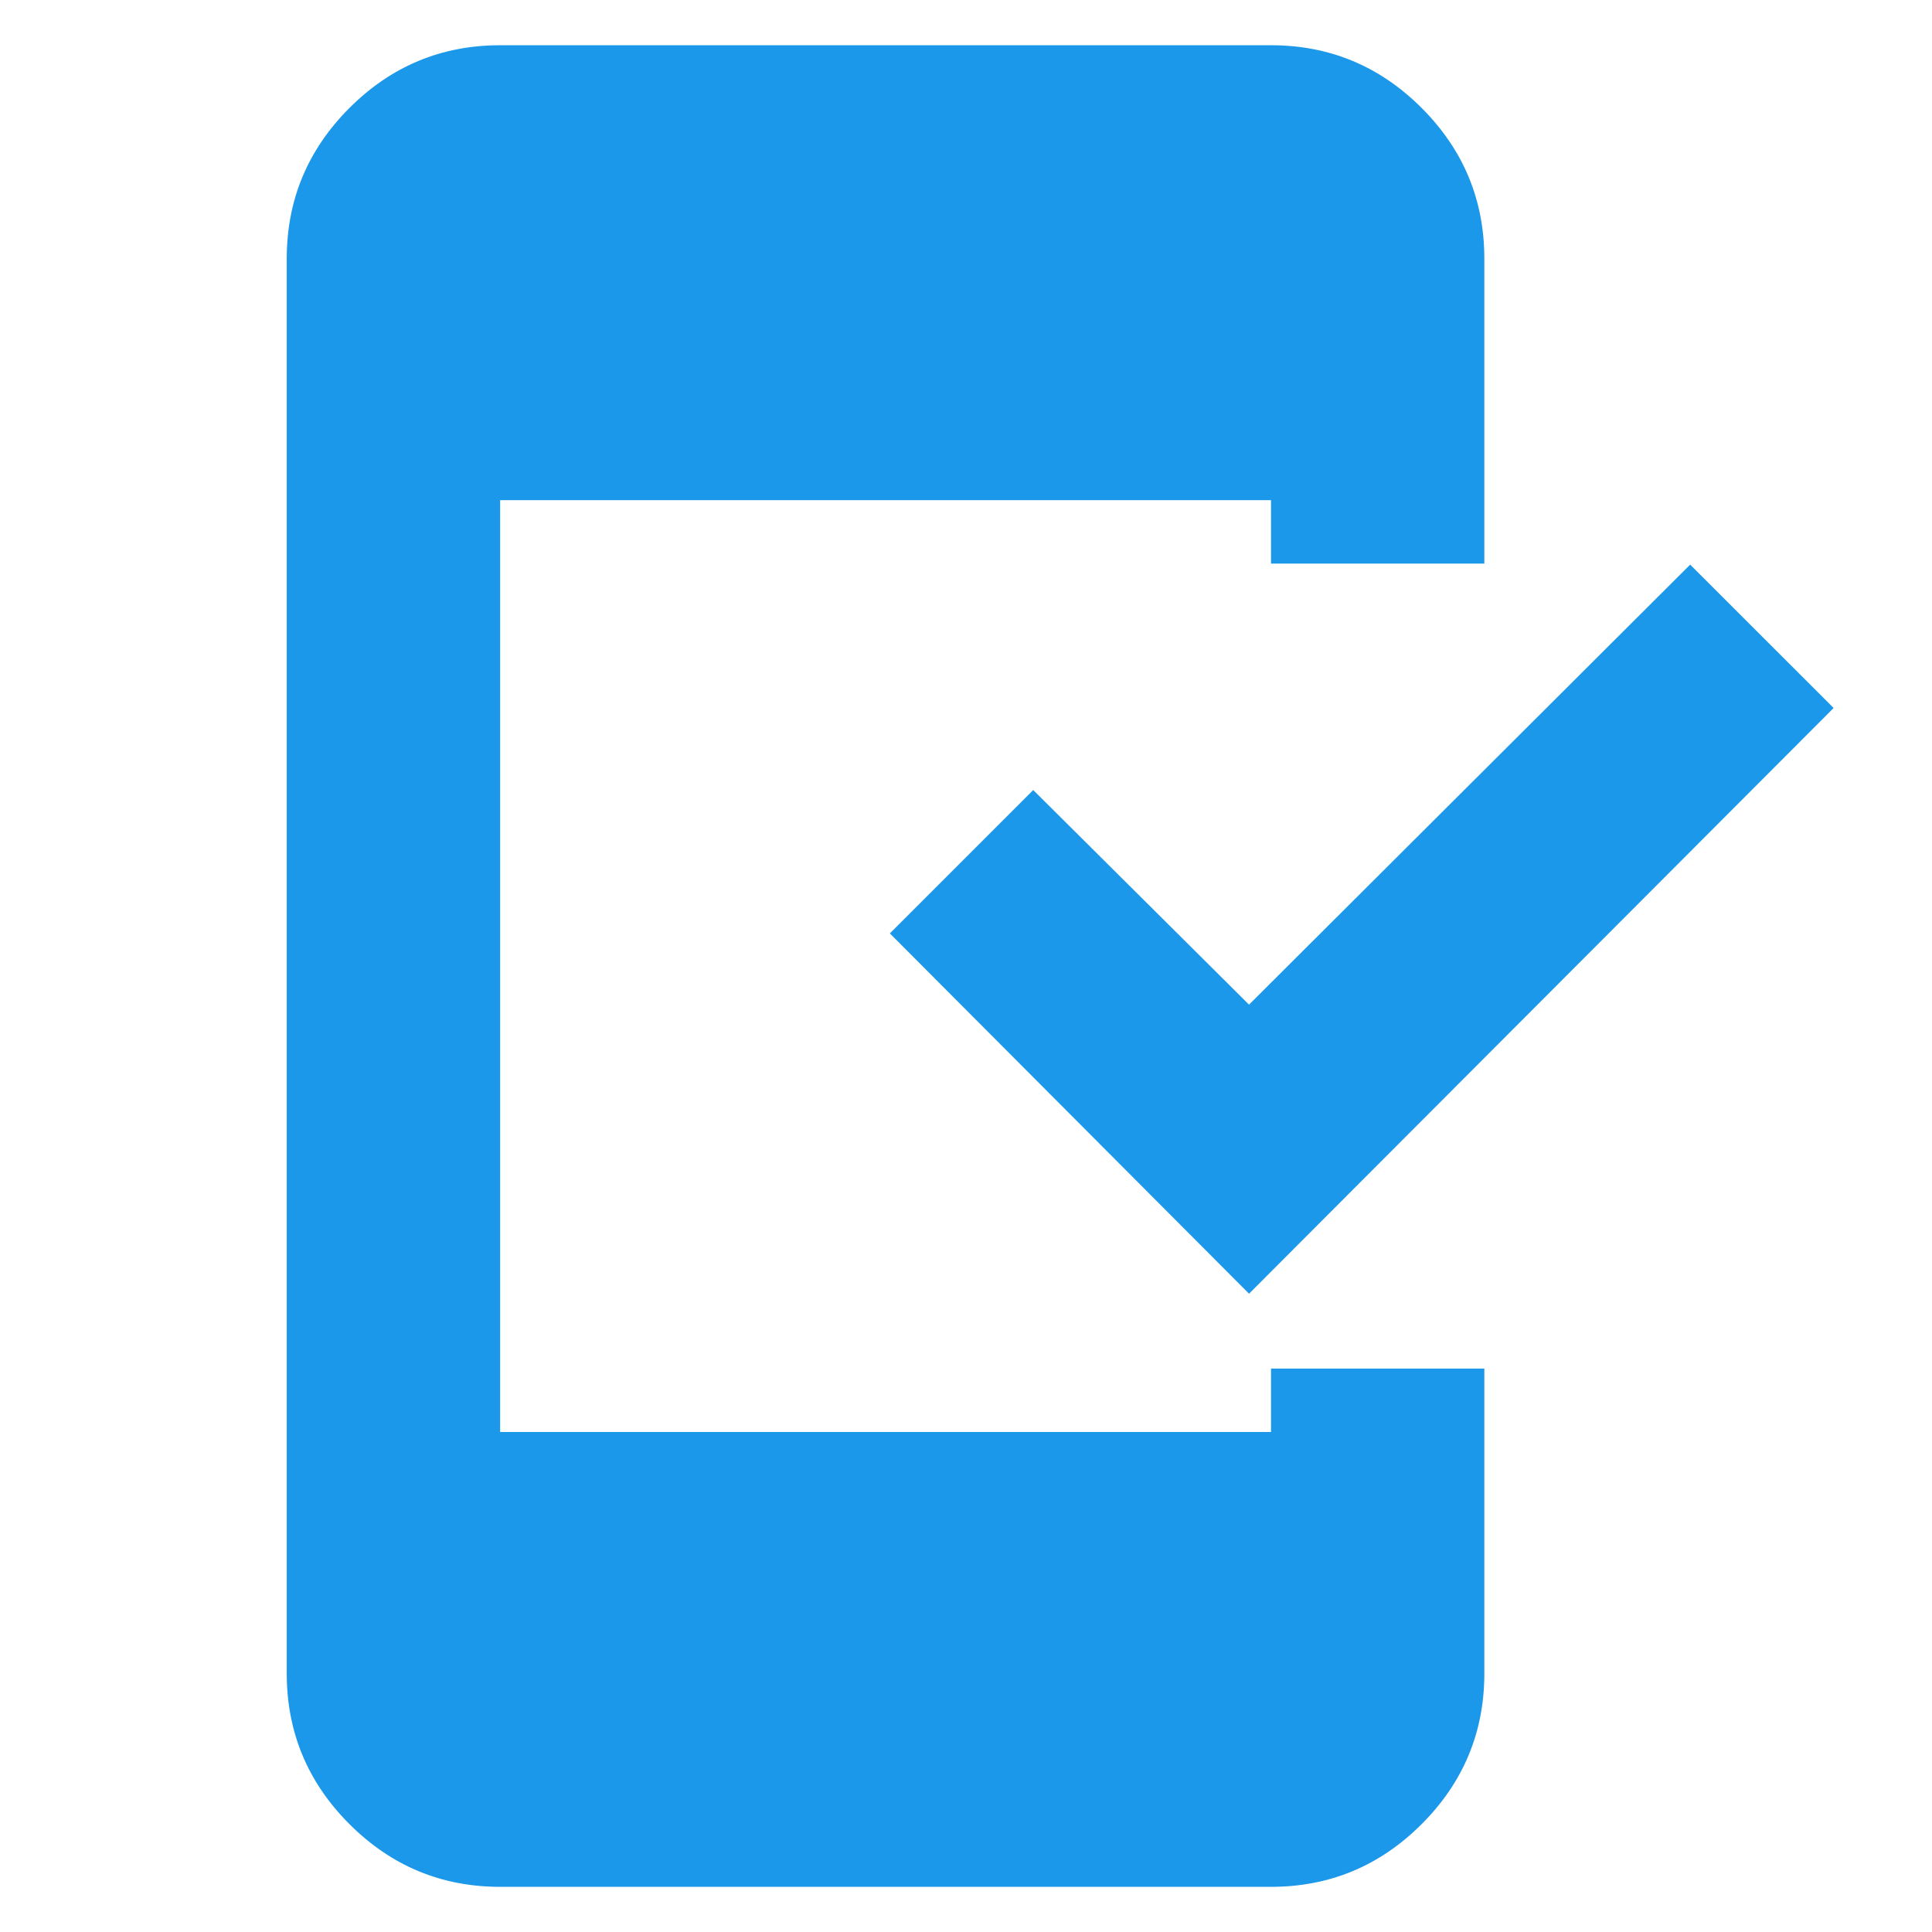 <svg width="24" height="24" viewBox="0 0 24 24" fill="none" xmlns="http://www.w3.org/2000/svg">
<path d="M6.213 23.439C5.484 23.439 4.86 23.179 4.341 22.66C3.822 22.141 3.562 21.517 3.562 20.789V3.213C3.562 2.484 3.822 1.86 4.341 1.341C4.86 0.822 5.484 0.562 6.213 0.562H15.789C16.517 0.562 17.141 0.822 17.66 1.341C18.179 1.86 18.439 2.484 18.439 3.213V7.001H15.789V6.213H6.213V17.789H15.789V17.001H18.439V20.789C18.439 21.517 18.179 22.141 17.66 22.66C17.141 23.179 16.517 23.439 15.789 23.439H6.213ZM15.516 16.071L11.054 11.595L12.835 9.814L15.516 12.48L20.996 7.014L22.778 8.795L15.516 16.071Z" fill="#1C98EB"/>
</svg>
